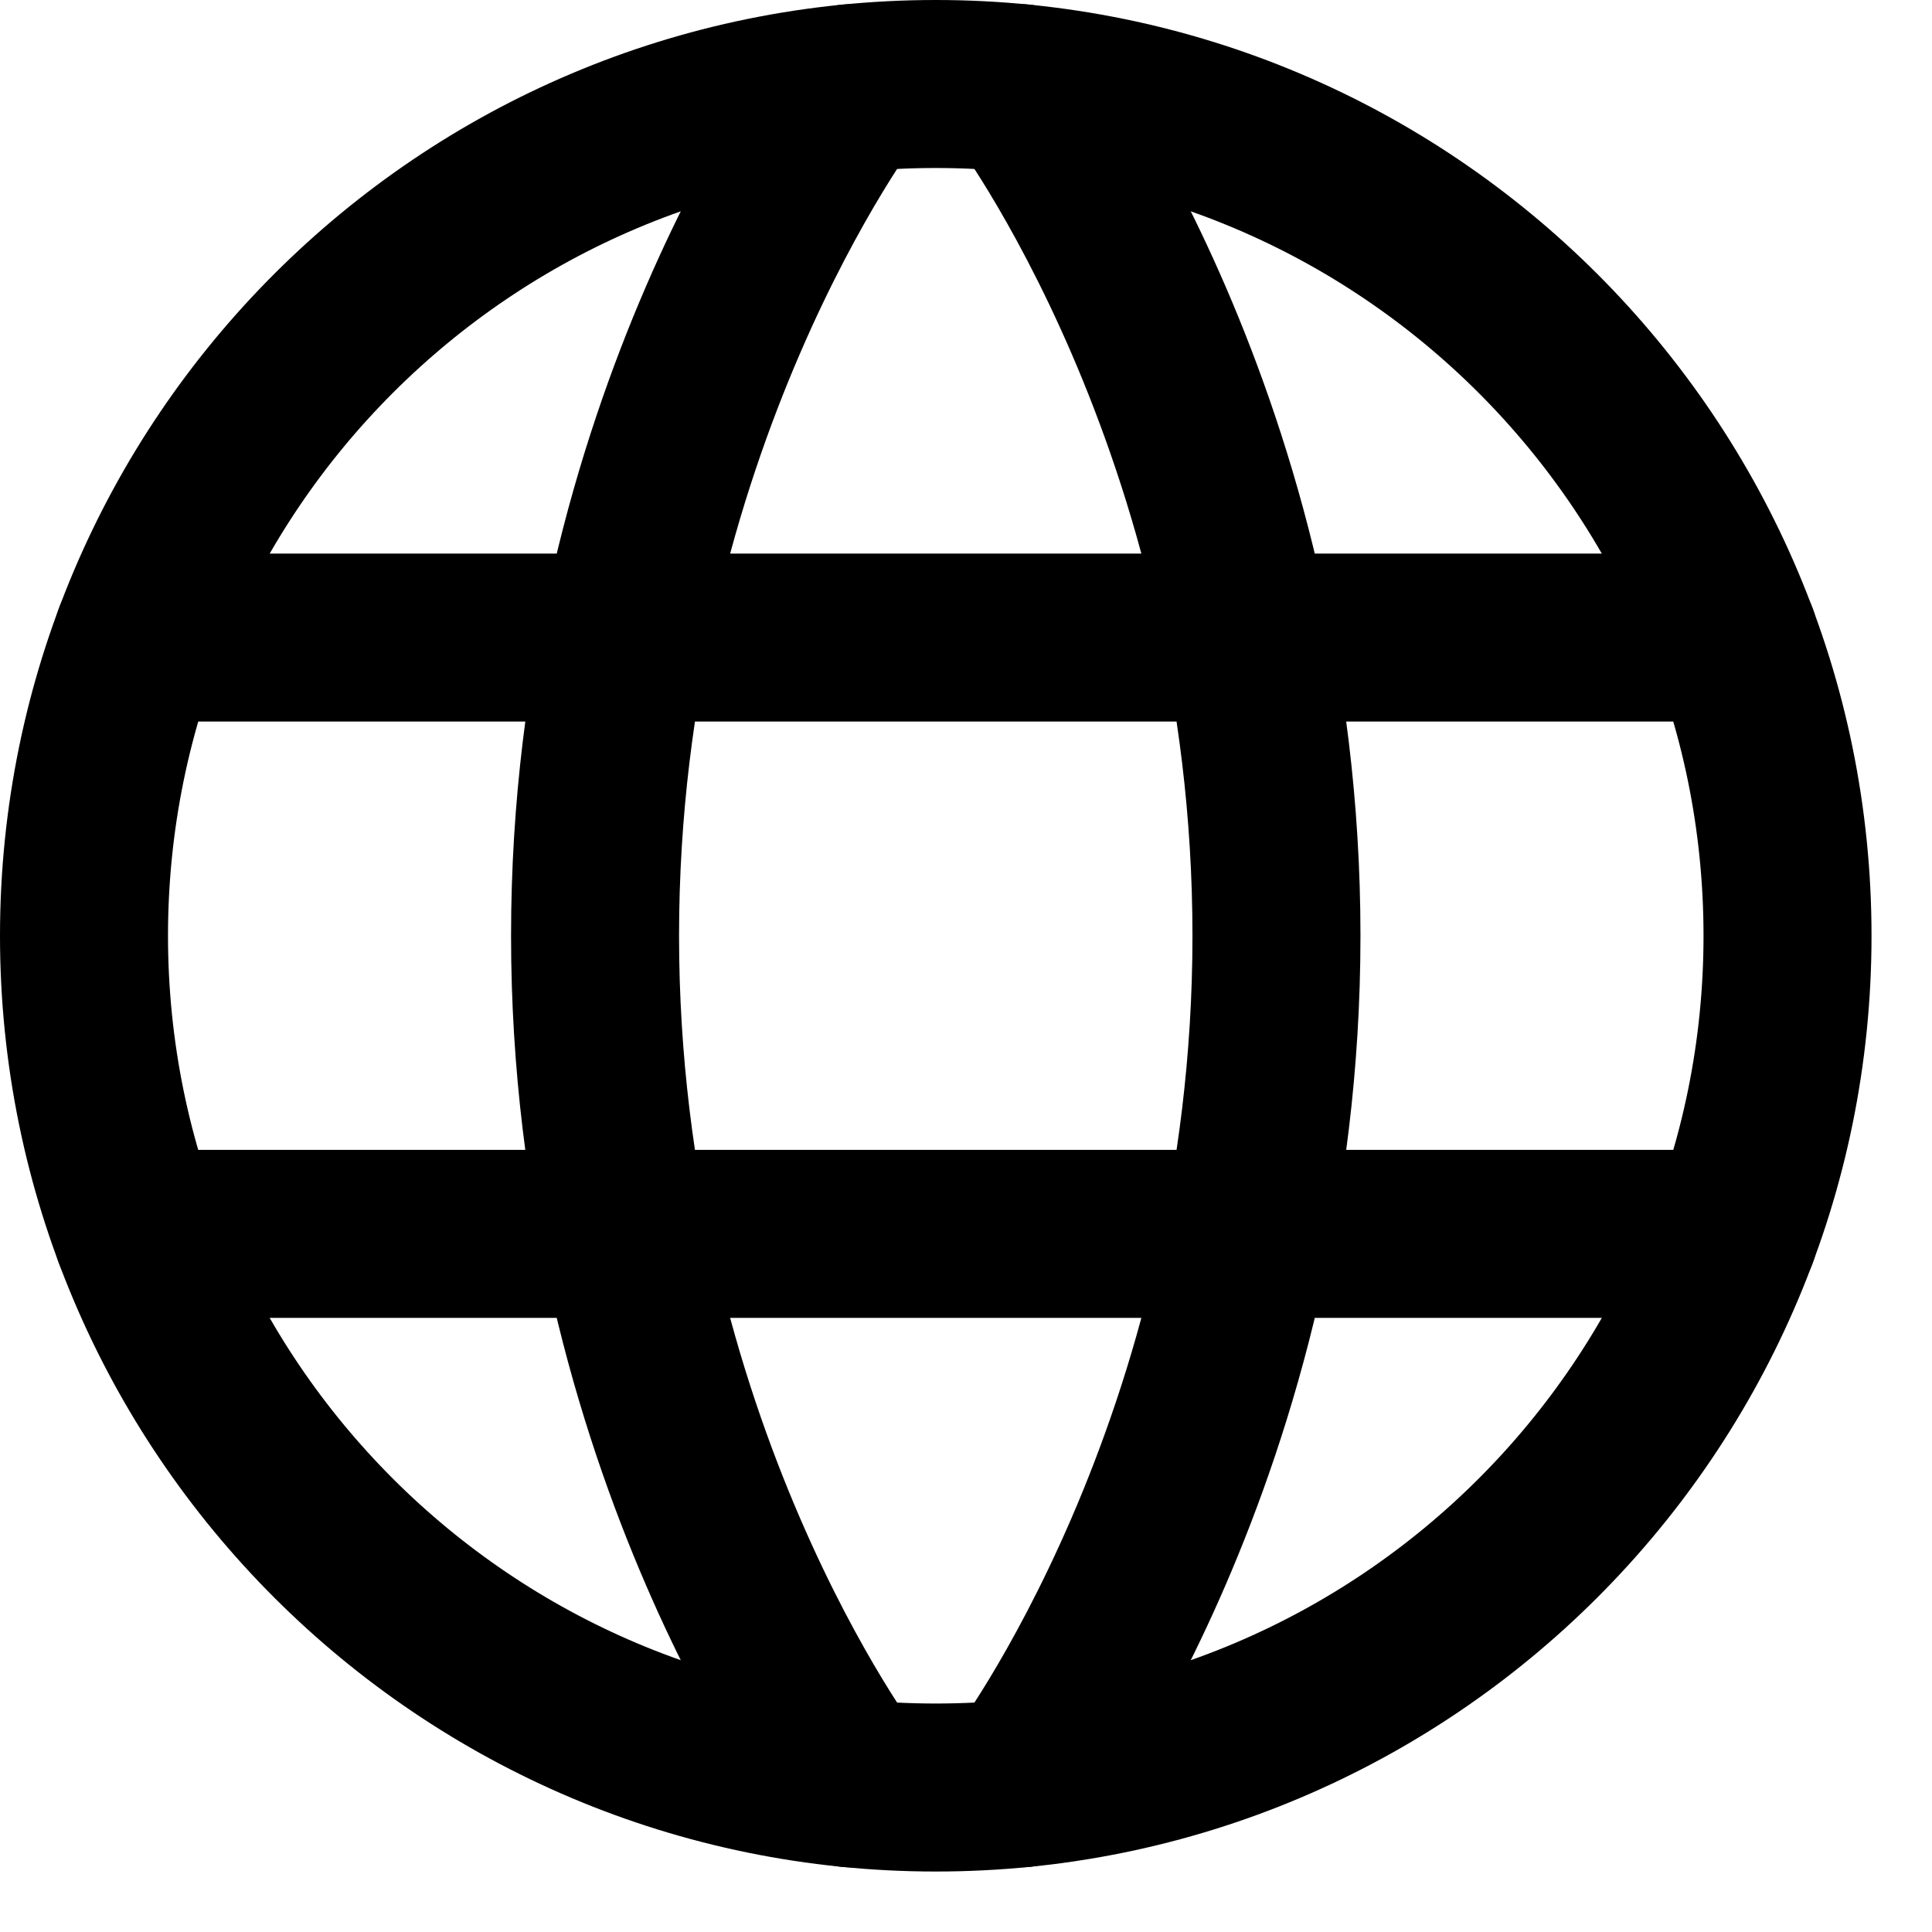 <svg xmlns="http://www.w3.org/2000/svg" width="23" height="23" fill="none"><path stroke="#000" stroke-linecap="round" stroke-linejoin="round" stroke-width="2" d="M1 11.14c0 5.6 4.54 10.14 10.14 10.14 5.6 0 10.14-4.54 10.14-10.14C21.28 5.54 16.74 1 11.14 1 5.54 1 1 5.54 1 11.14Z"/><path stroke="#000" stroke-linecap="round" stroke-linejoin="round" stroke-width="2" d="M12.154 1.05s3.042 4.006 3.042 10.09-3.042 10.09-3.042 10.09M10.126 21.23s-3.042-4.006-3.042-10.09 3.042-10.09 3.042-10.09M1.639 14.689h19.003M1.639 7.59h19.003"/></svg>